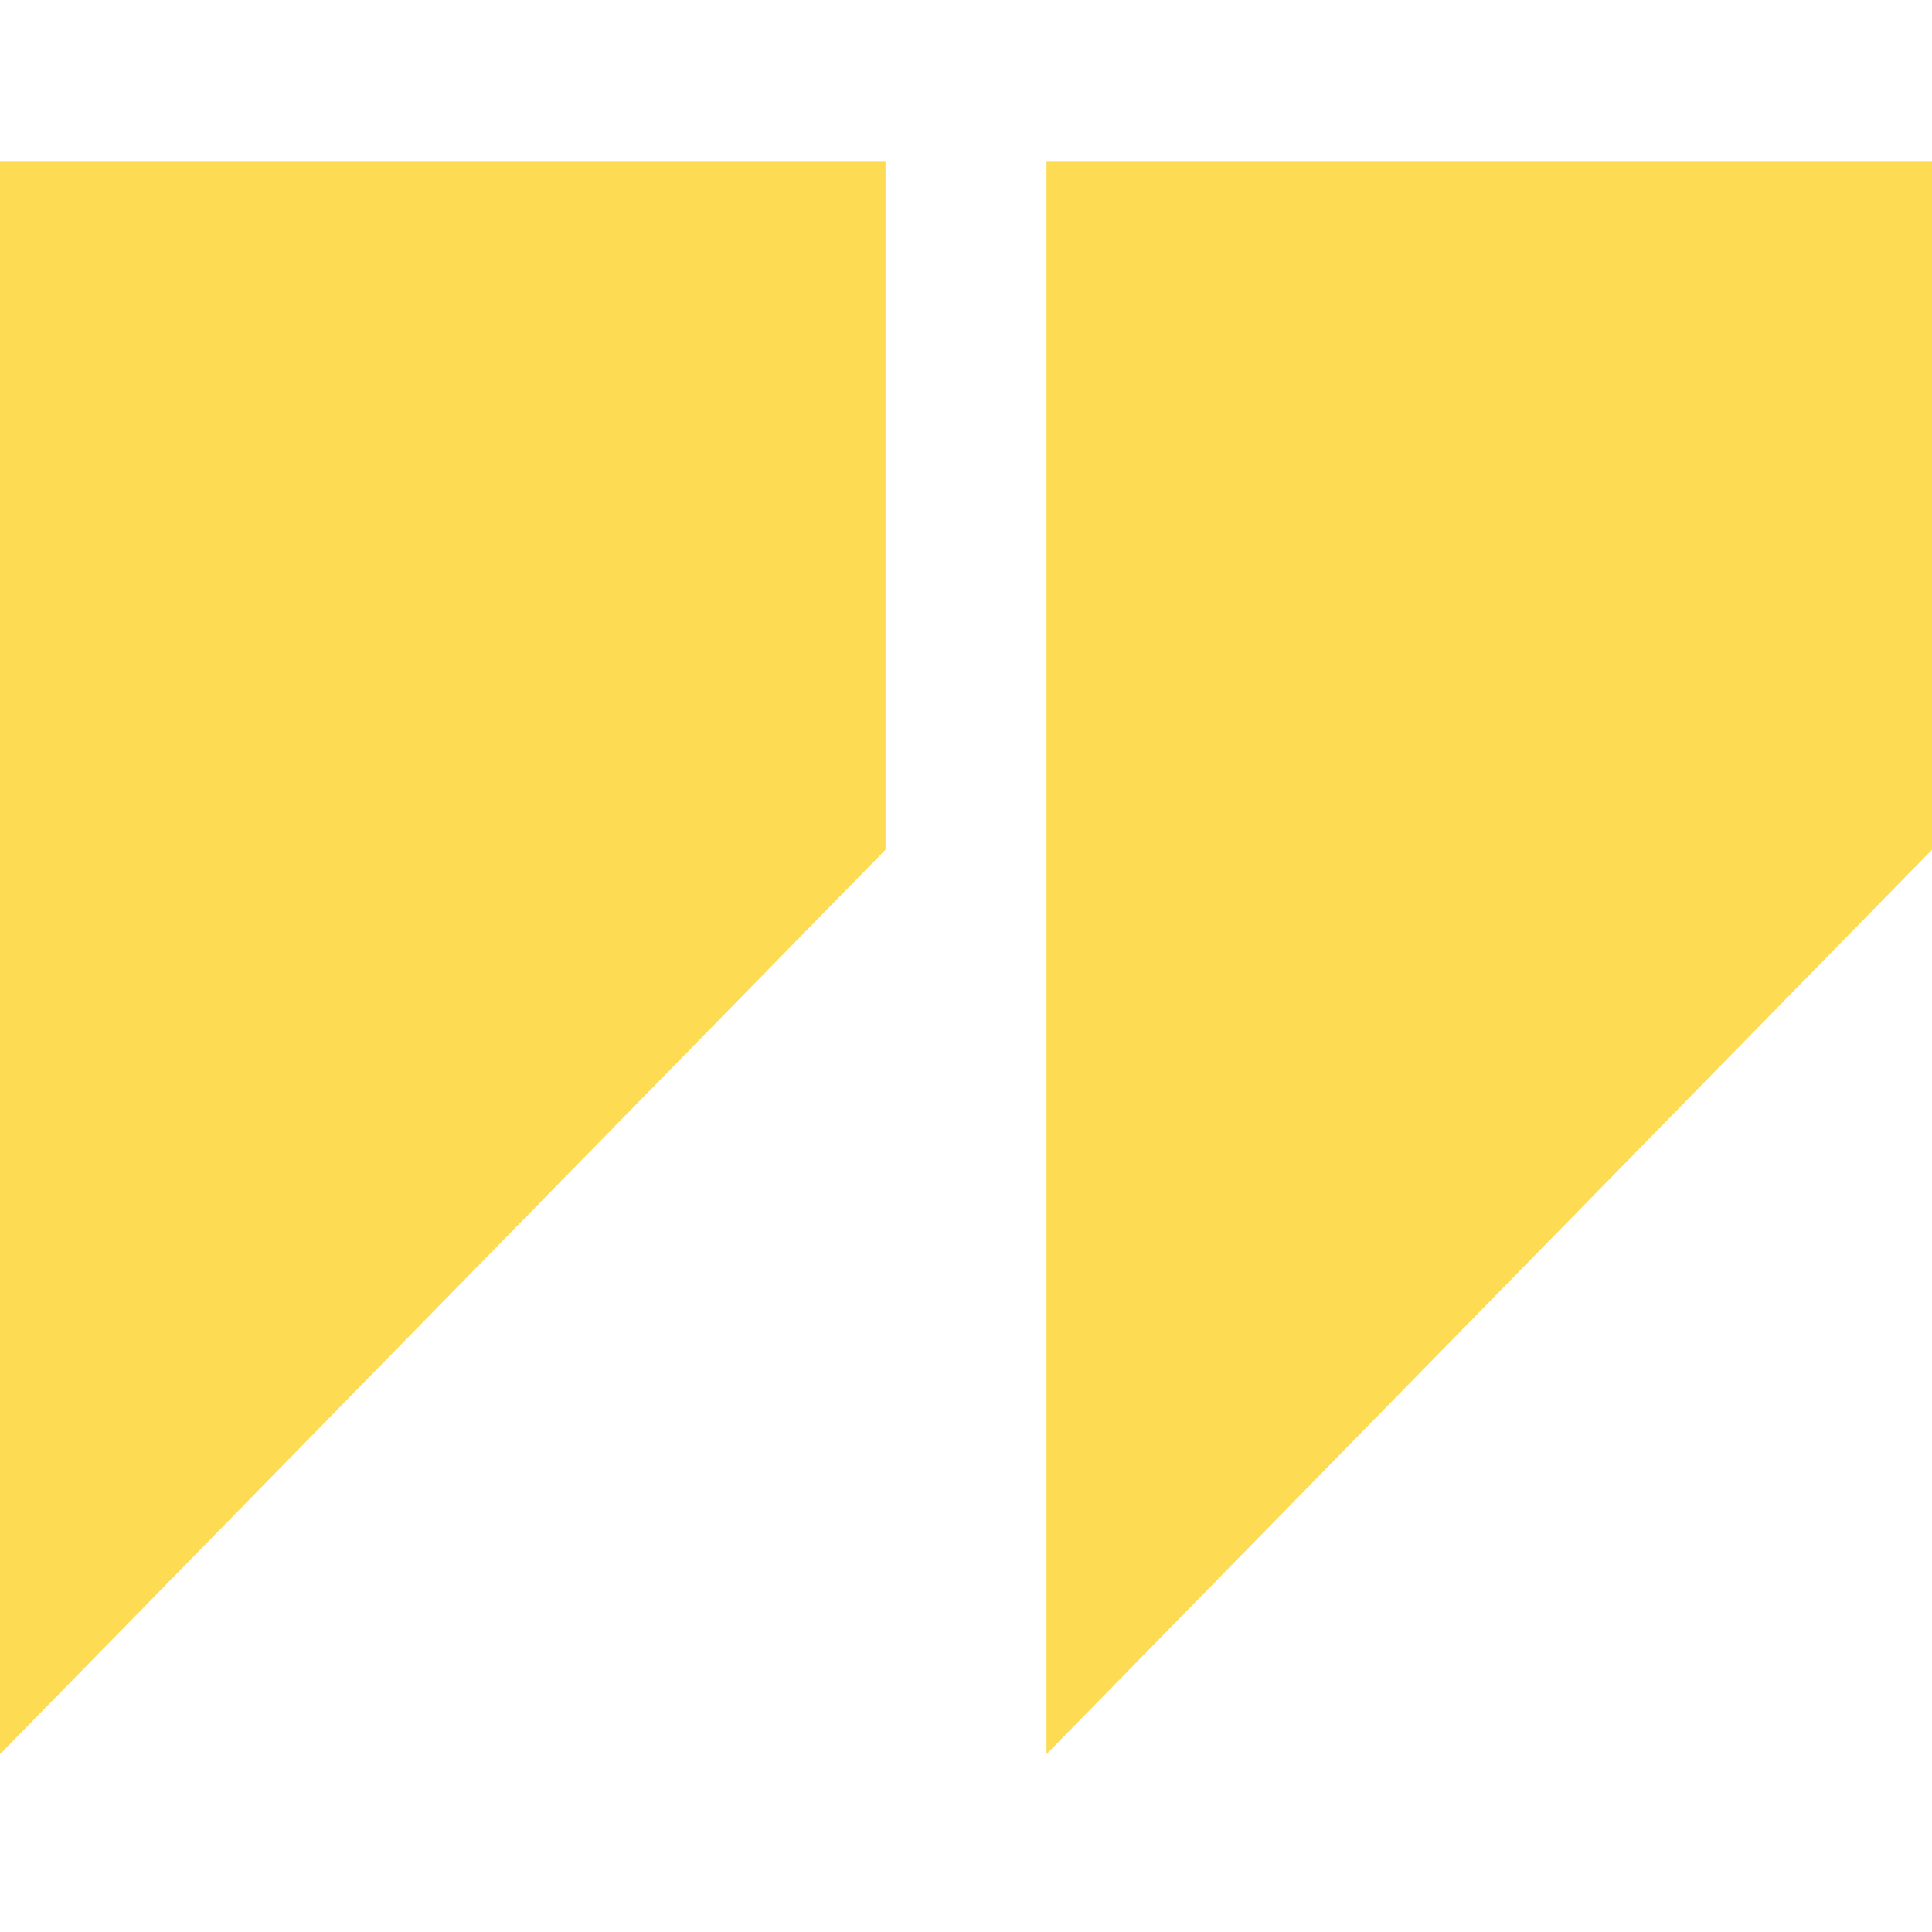 <svg width="48" height="48" viewBox="0 0 48 48" fill="none" xmlns="http://www.w3.org/2000/svg">
<path fill-rule="evenodd" clip-rule="evenodd" d="M22 4H0V43.582L22 21.111V4Z" fill="#fddb53"/>
<path fill-rule="evenodd" clip-rule="evenodd" d="M48 4H26V43.582L48 21.111V4Z" fill="#fddb53"/>
</svg>
